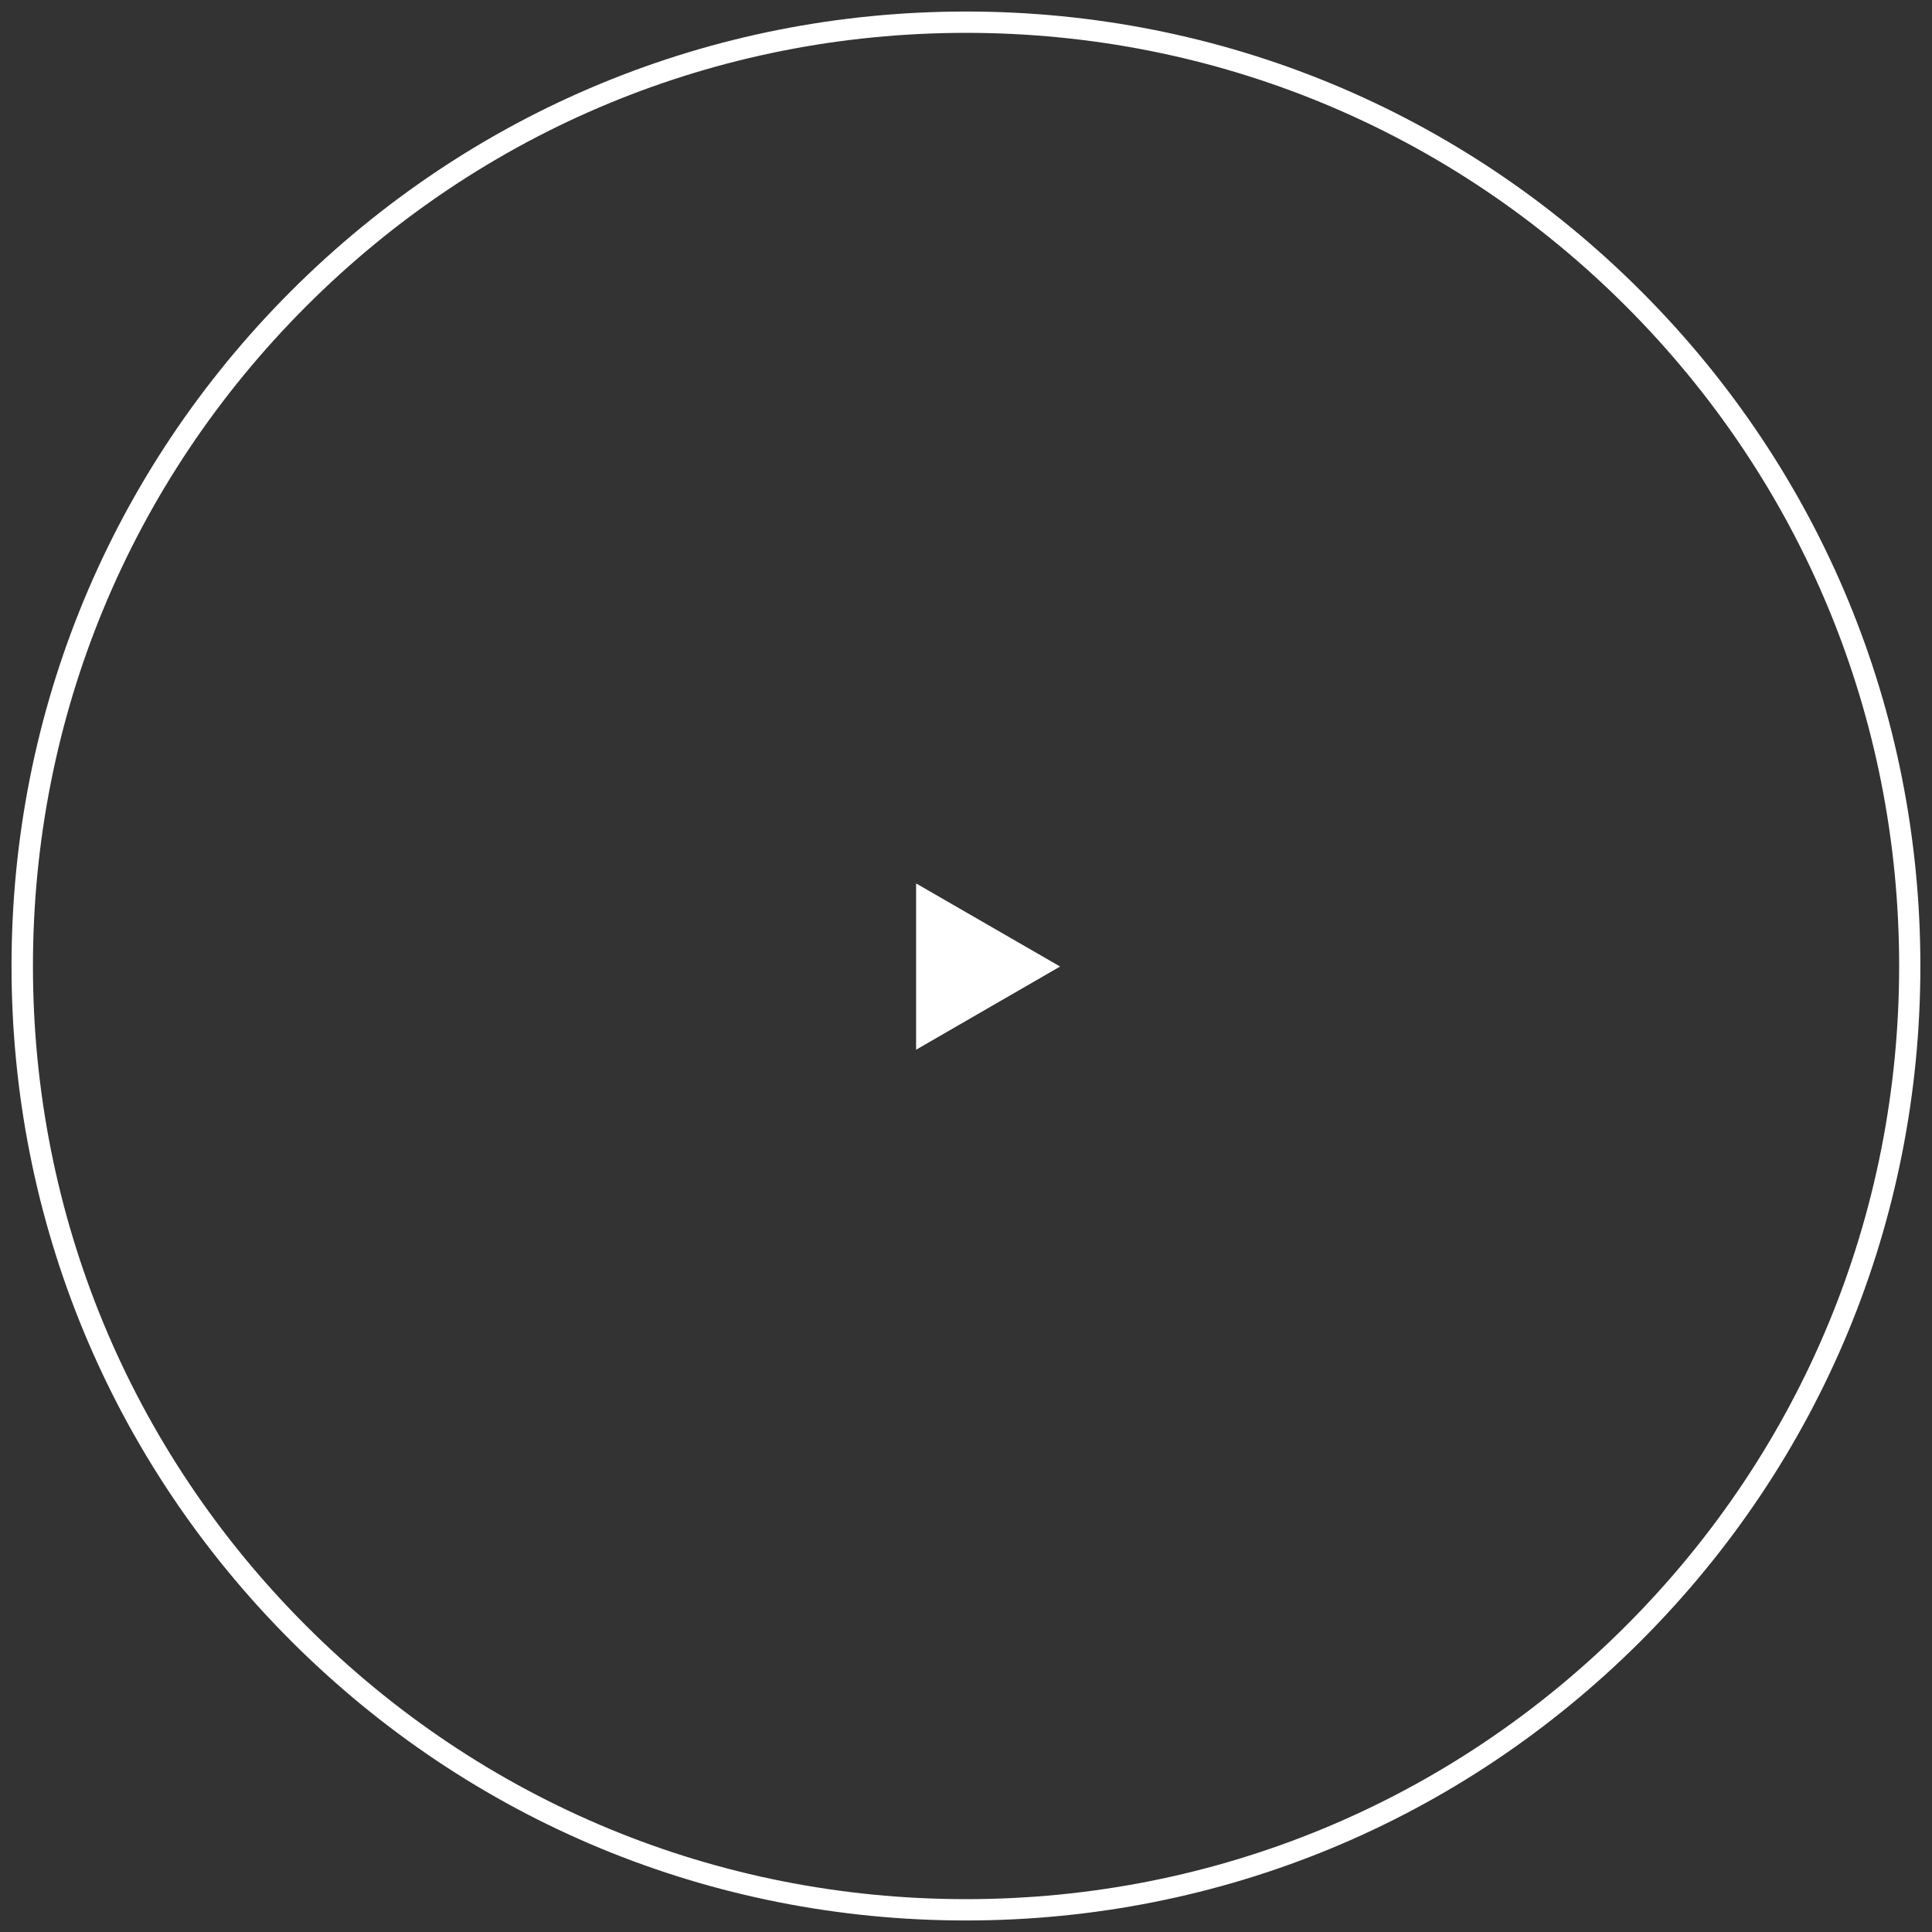 <?xml version="1.0" encoding="utf-8"?>
<!-- Generator: Adobe Illustrator 25.1.0, SVG Export Plug-In . SVG Version: 6.00 Build 0)  -->
<svg version="1.1" id="Calque_1" xmlns="http://www.w3.org/2000/svg" xmlns:xlink="http://www.w3.org/1999/xlink" x="0px" y="0px"
	 viewBox="0 0 201.13 201.13" style="enable-background:new 0 0 201.13 201.13;" xml:space="preserve">
<rect x="0" y="0" width="201.13" height="201.13" fill="#333333" stroke="none"/>
<style type="text/css">
	.st0{fill:#FFFFFF;}
</style>
<g>
	<path class="st0" d="M170.83,30.3c-18.77-18.77-43.72-29.1-70.26-29.1S49.07,11.54,30.3,30.3C11.54,49.07,1.2,74.02,1.2,100.57
		s10.34,51.49,29.1,70.26c18.77,18.77,43.72,29.1,70.26,29.1s51.49-10.34,70.26-29.1c18.77-18.77,29.1-43.72,29.1-70.26
		S189.6,49.07,170.83,30.3z M169.26,169.26c-18.35,18.35-42.74,28.45-68.69,28.45s-50.34-10.1-68.69-28.45
		c-18.35-18.35-28.45-42.74-28.45-68.69s10.1-50.34,28.45-68.69C50.22,13.53,74.62,3.42,100.57,3.42s50.34,10.1,68.69,28.45
		c18.35,18.35,28.45,42.74,28.45,68.69S187.61,150.91,169.26,169.26z"/>
	<polygon class="st0" points="95.37,109.28 110.36,100.62 95.37,91.97 	"/>
</g>
</svg>
